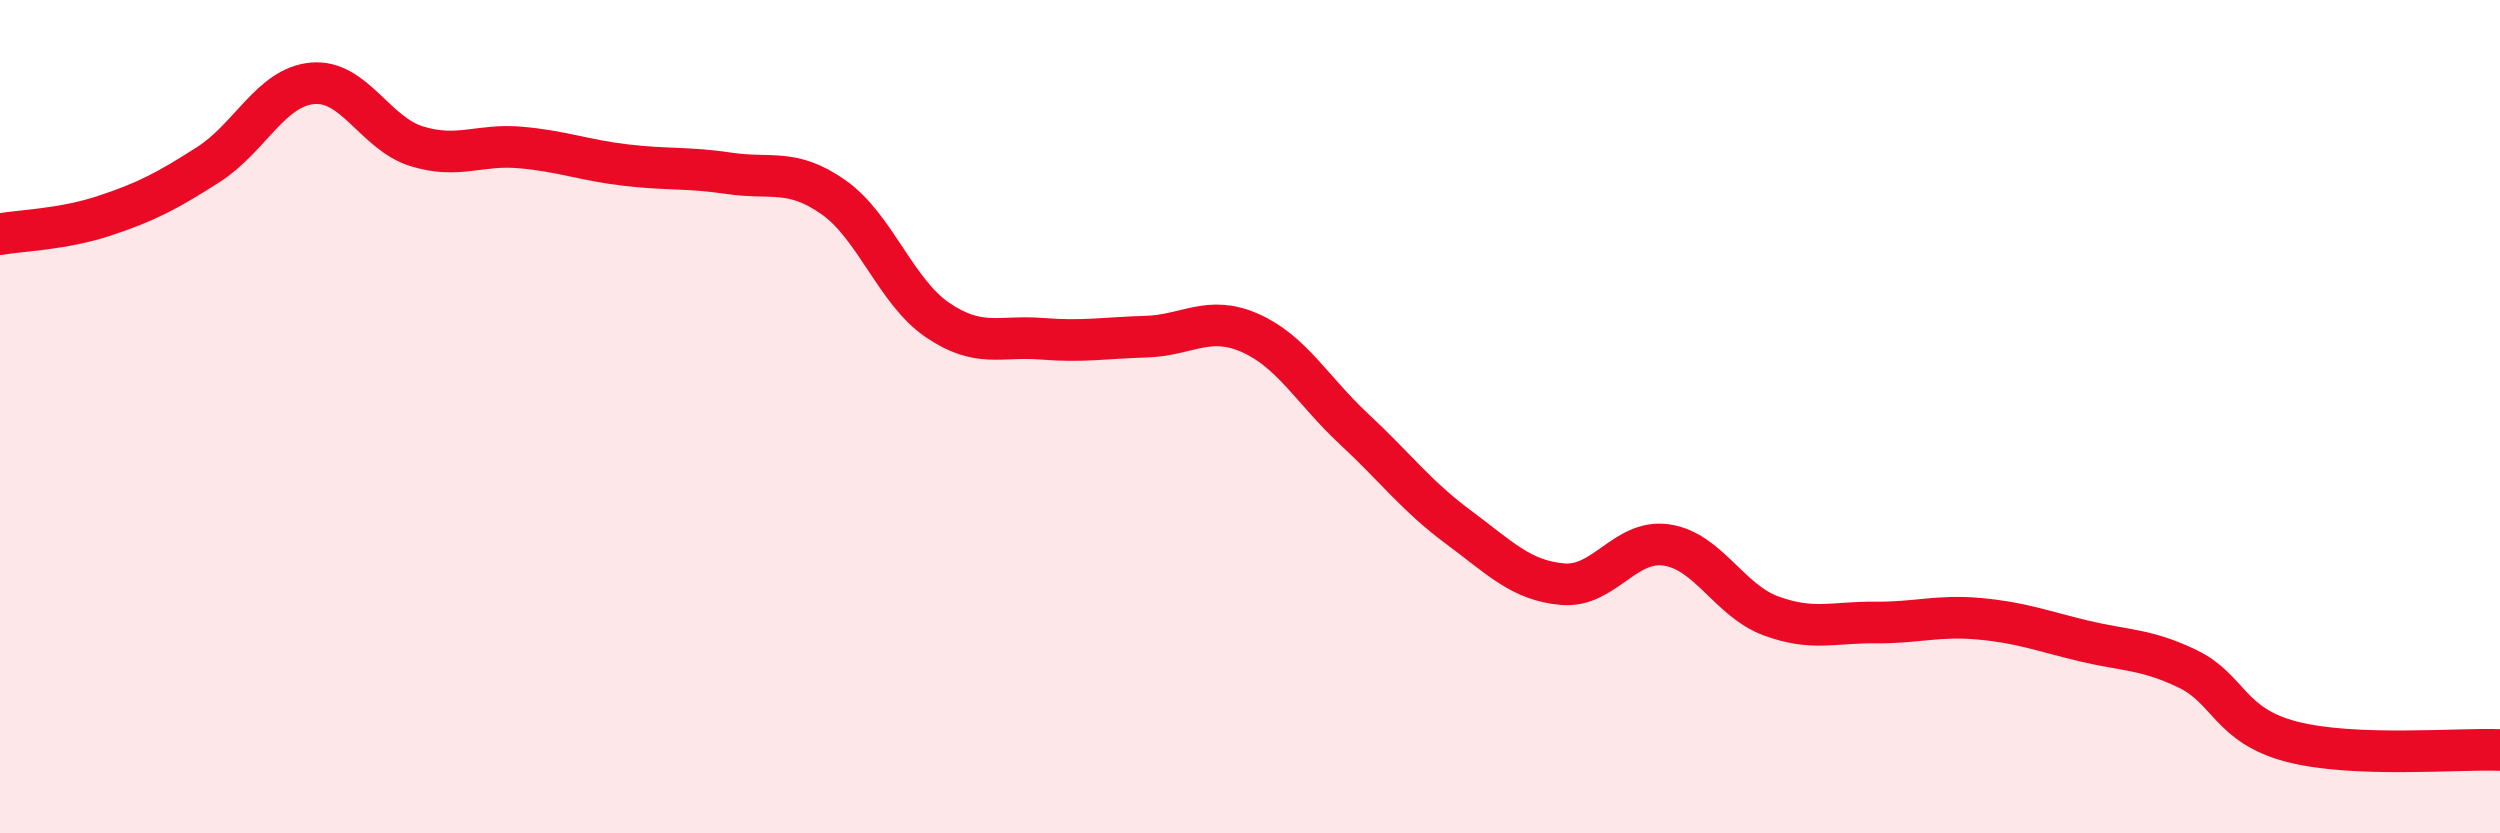
    <svg width="60" height="20" viewBox="0 0 60 20" xmlns="http://www.w3.org/2000/svg">
      <path
        d="M 0,5.62 C 0.5,5.53 1.5,5.51 2.5,5.18 C 3.5,4.85 4,4.59 5,3.95 C 6,3.31 6.5,2.09 7.5,2 C 8.5,1.91 9,3.2 10,3.51 C 11,3.82 11.5,3.45 12.5,3.54 C 13.5,3.63 14,3.84 15,3.96 C 16,4.08 16.5,4.01 17.5,4.16 C 18.5,4.31 19,4.03 20,4.73 C 21,5.43 21.5,7 22.5,7.68 C 23.5,8.36 24,8.05 25,8.13 C 26,8.21 26.5,8.11 27.5,8.08 C 28.5,8.05 29,7.55 30,7.99 C 31,8.43 31.5,9.37 32.5,10.3 C 33.5,11.23 34,11.91 35,12.65 C 36,13.39 36.5,13.93 37.5,14.02 C 38.5,14.11 39,12.93 40,13.08 C 41,13.23 41.5,14.41 42.5,14.78 C 43.5,15.15 44,14.93 45,14.94 C 46,14.95 46.5,14.76 47.5,14.85 C 48.5,14.94 49,15.14 50,15.38 C 51,15.62 51.5,15.57 52.5,16.05 C 53.5,16.53 53.5,17.41 55,17.8 C 56.5,18.19 59,17.96 60,18L60 20L0 20Z"
        fill="#EB0A25"
        opacity="0.1"
        stroke-linecap="round"
        stroke-linejoin="round"
      />
      <path
        d="M 0,5.62 C 0.5,5.53 1.5,5.51 2.5,5.18 C 3.5,4.85 4,4.59 5,3.95 C 6,3.31 6.5,2.09 7.5,2 C 8.5,1.91 9,3.2 10,3.51 C 11,3.82 11.5,3.45 12.5,3.54 C 13.5,3.63 14,3.84 15,3.96 C 16,4.08 16.5,4.01 17.5,4.16 C 18.5,4.31 19,4.03 20,4.73 C 21,5.43 21.5,7 22.5,7.68 C 23.5,8.36 24,8.05 25,8.13 C 26,8.21 26.5,8.11 27.5,8.08 C 28.5,8.05 29,7.55 30,7.99 C 31,8.43 31.5,9.37 32.5,10.3 C 33.5,11.23 34,11.91 35,12.65 C 36,13.39 36.5,13.93 37.5,14.02 C 38.5,14.11 39,12.93 40,13.08 C 41,13.23 41.5,14.41 42.5,14.78 C 43.5,15.15 44,14.93 45,14.94 C 46,14.95 46.5,14.76 47.5,14.85 C 48.5,14.94 49,15.14 50,15.38 C 51,15.62 51.5,15.57 52.5,16.05 C 53.5,16.53 53.5,17.41 55,17.8 C 56.5,18.19 59,17.96 60,18"
        stroke="#EB0A25"
        stroke-width="1"
        fill="none"
        stroke-linecap="round"
        stroke-linejoin="round"
      />
    </svg>
  